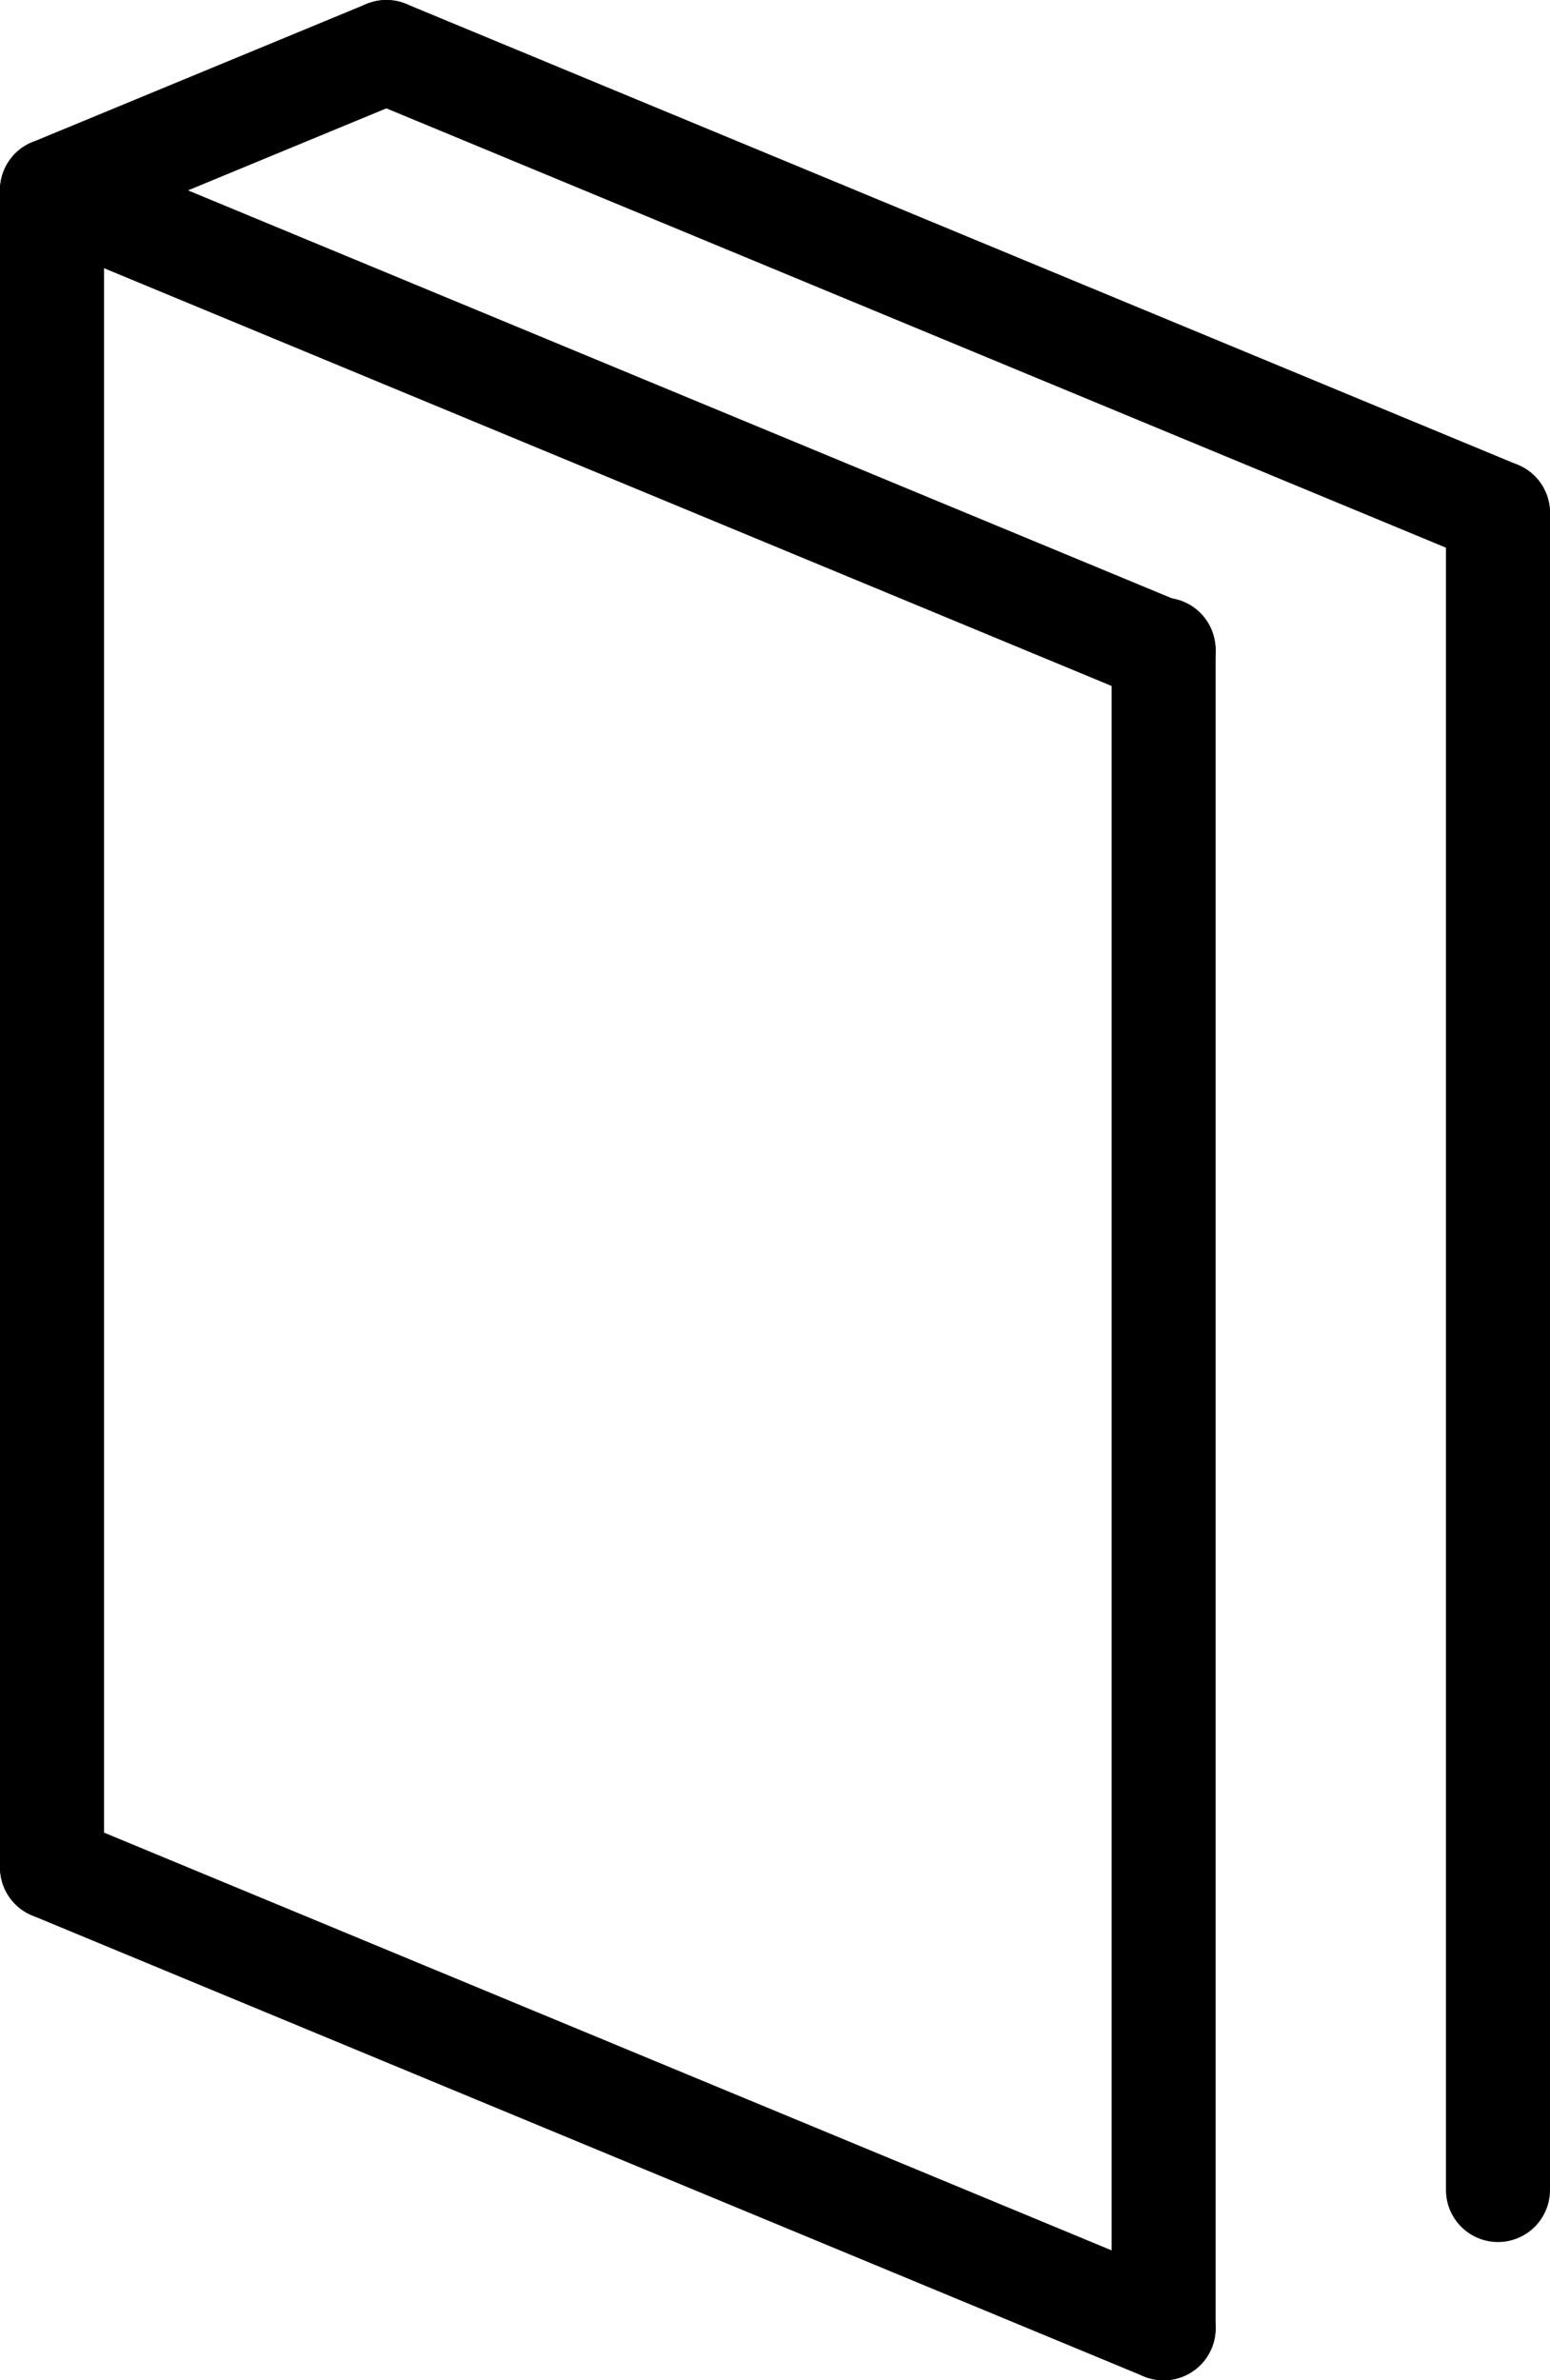 <svg xmlns="http://www.w3.org/2000/svg" viewBox="0 0 10.43 16.01"><defs><style>.cls-1{fill:none;stroke:#000;stroke-linecap:round;stroke-linejoin:round;stroke-width:0.7px;}</style></defs><title>book</title><g id="Layer_2" data-name="Layer 2"><g id="Rows"><g id="_2" data-name="2"><g id="Book"><line class="cls-1" x1="10.08" y1="3.45" x2="2.6" y2="0.35"/><line class="cls-1" x1="7.83" y1="4.38" x2="0.35" y2="1.28"/><line class="cls-1" x1="7.83" y1="15.66" x2="0.35" y2="12.56"/><line class="cls-1" x1="10.08" y1="3.45" x2="10.08" y2="14.73"/><line class="cls-1" x1="7.83" y1="4.37" x2="7.83" y2="15.66"/><line class="cls-1" x1="0.35" y1="1.28" x2="0.35" y2="12.56"/><line class="cls-1" x1="0.35" y1="1.28" x2="2.6" y2="0.35"/></g></g></g></g></svg>